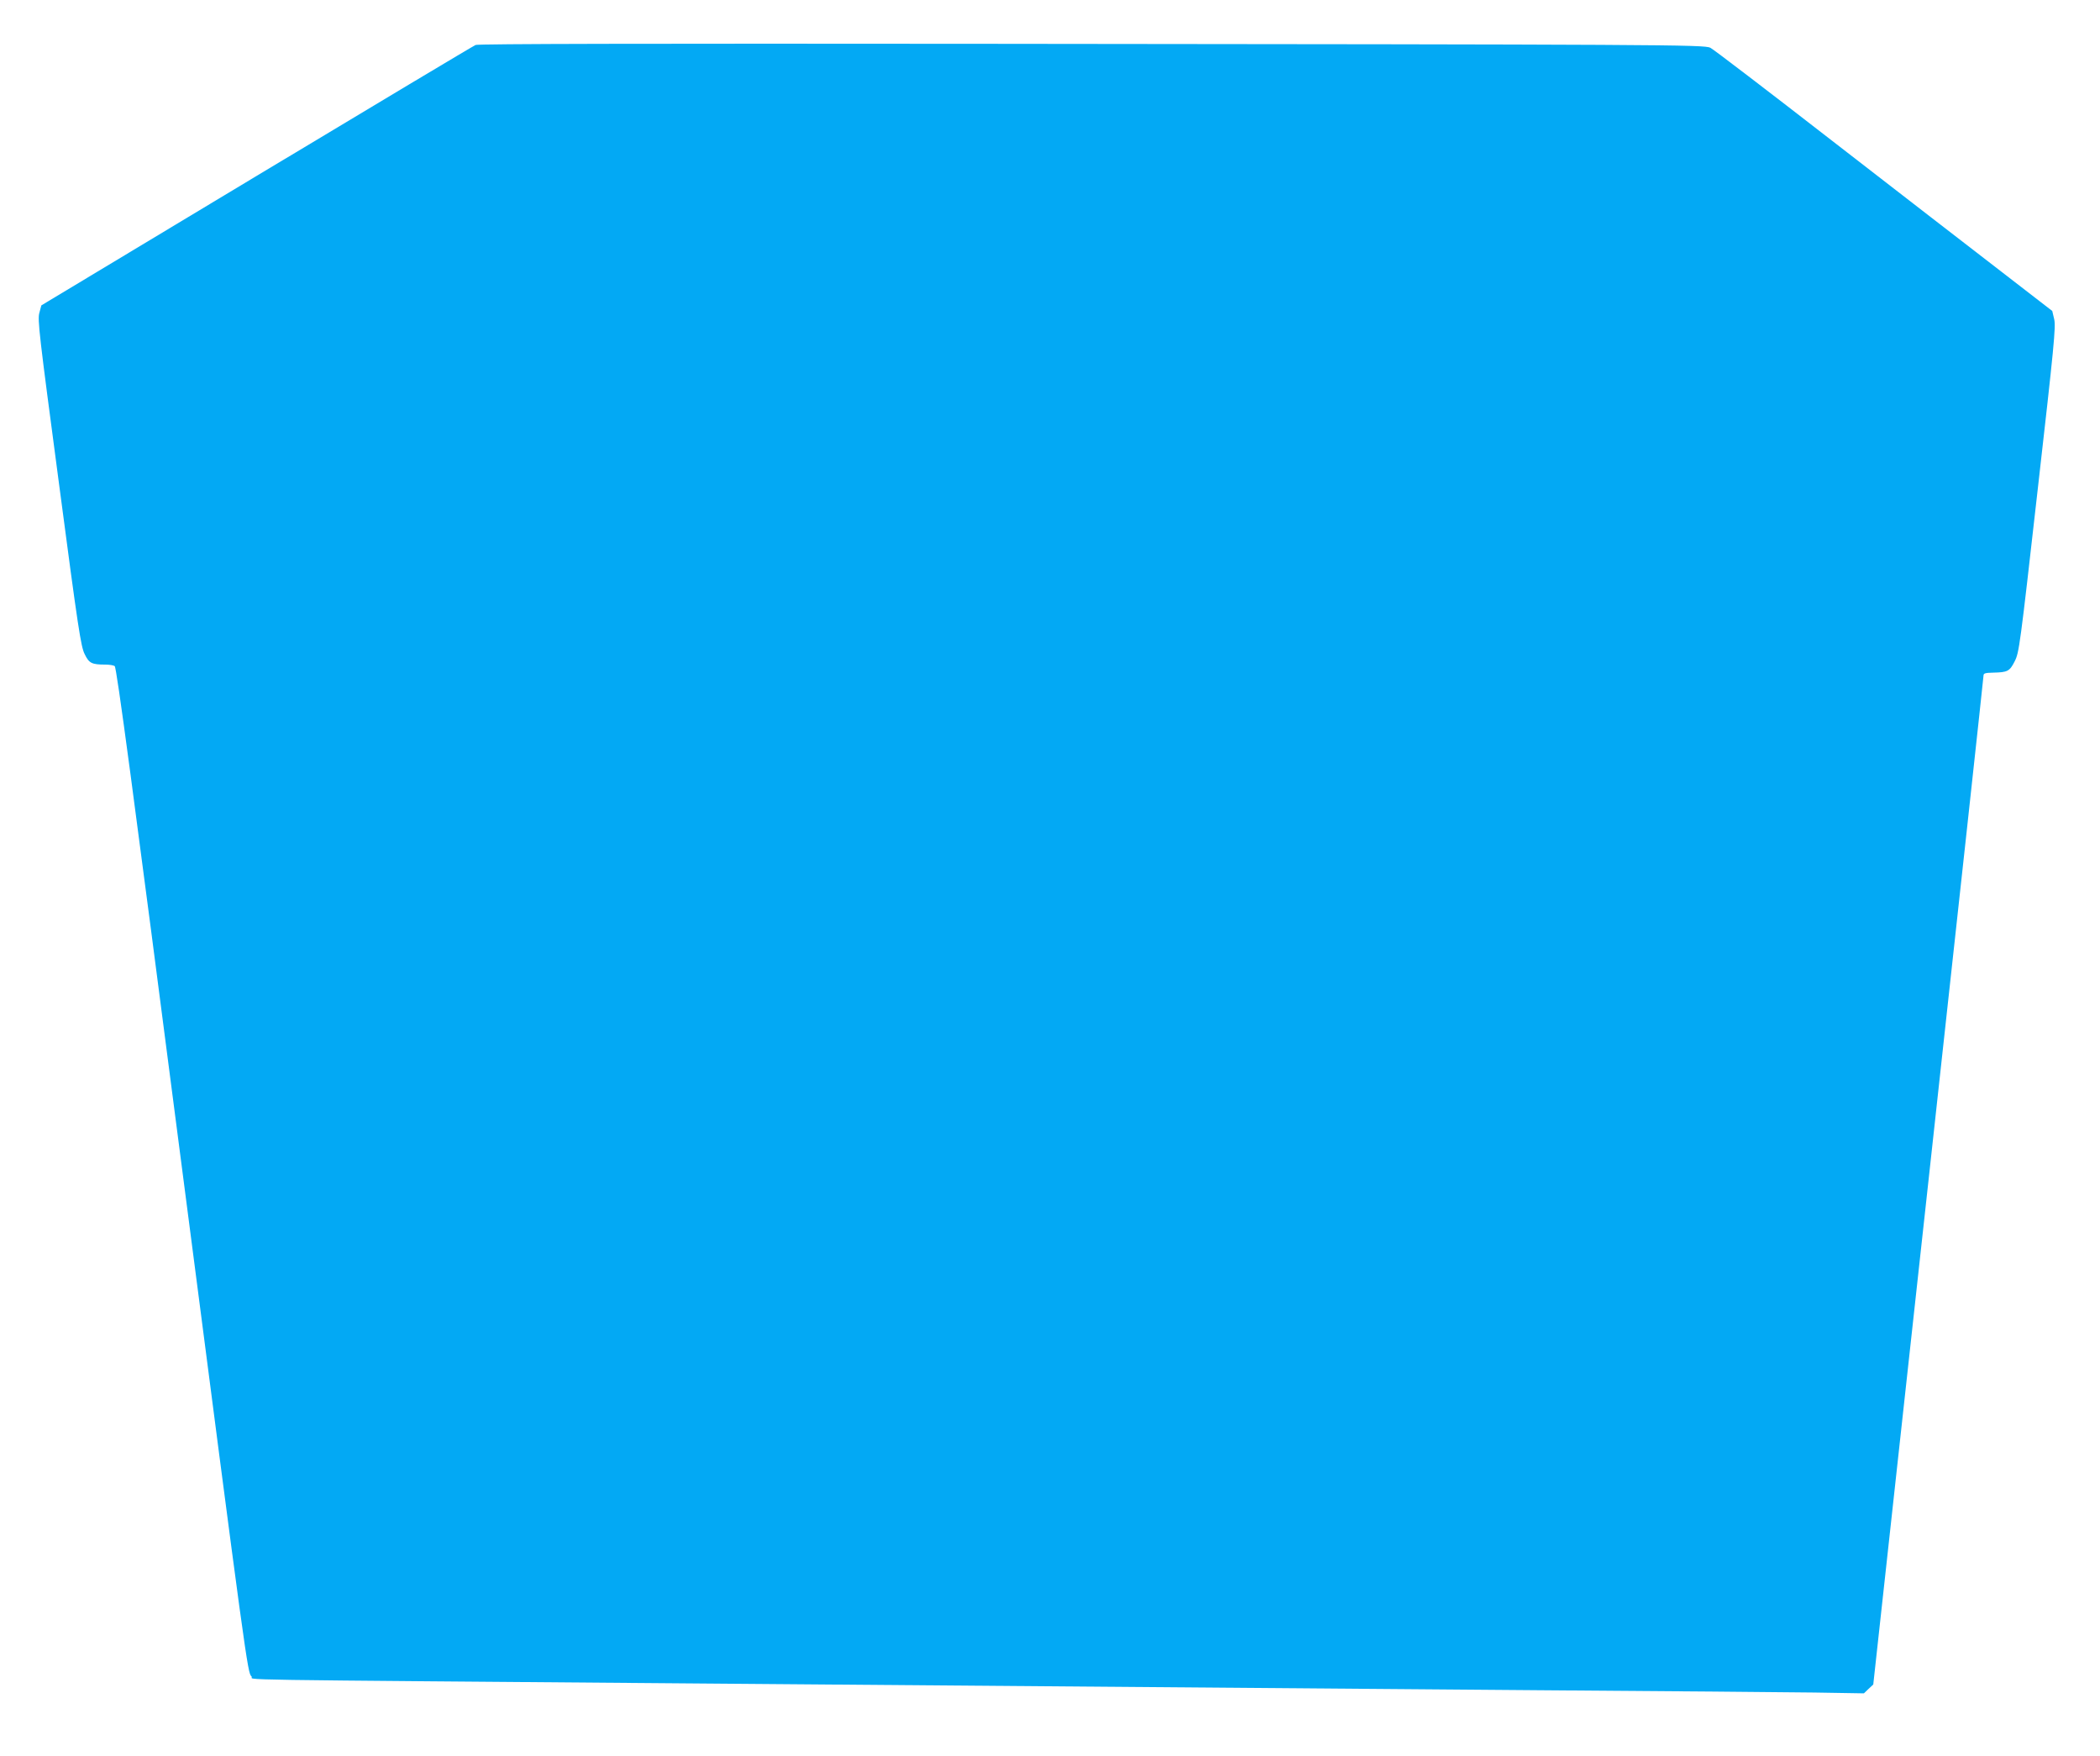<?xml version="1.0" standalone="no"?>
<!DOCTYPE svg PUBLIC "-//W3C//DTD SVG 20010904//EN"
 "http://www.w3.org/TR/2001/REC-SVG-20010904/DTD/svg10.dtd">
<svg version="1.0" xmlns="http://www.w3.org/2000/svg"
 width="1280pt" height="1070pt" viewBox="0 0 1280 1070"
 preserveAspectRatio="xMidYMid meet">
<g transform="translate(0,1070) scale(0.1,-0.1)"
fill="#03a9f4" stroke="none">
<path d="M2899 10426 c-13 -5 -614 -365 -1335 -798 l-1312 -789 -12 -45 c-12
-42 -2 -126 119 -1037 118 -895 134 -997 157 -1043 27 -56 43 -64 128 -64 22
0 48 -4 55 -9 12 -7 109 -736 412 -3073 392 -3020 398 -3063 422 -3084 28 -24
-320 -18 2862 -44 3074 -25 3701 -30 4985 -40 756 -5 1511 -12 1678 -14 l303
-5 28 27 29 27 336 3065 c185 1686 336 3073 336 3083 0 14 10 17 58 18 89 2
101 8 132 69 27 53 32 88 140 1044 101 885 111 994 101 1040 l-12 51 -312 241
c-172 132 -634 490 -1027 794 -393 305 -728 561 -745 569 -37 19 -269 20
-4426 24 -2064 2 -3083 0 -3100 -7z"/>
</g>
</svg>
